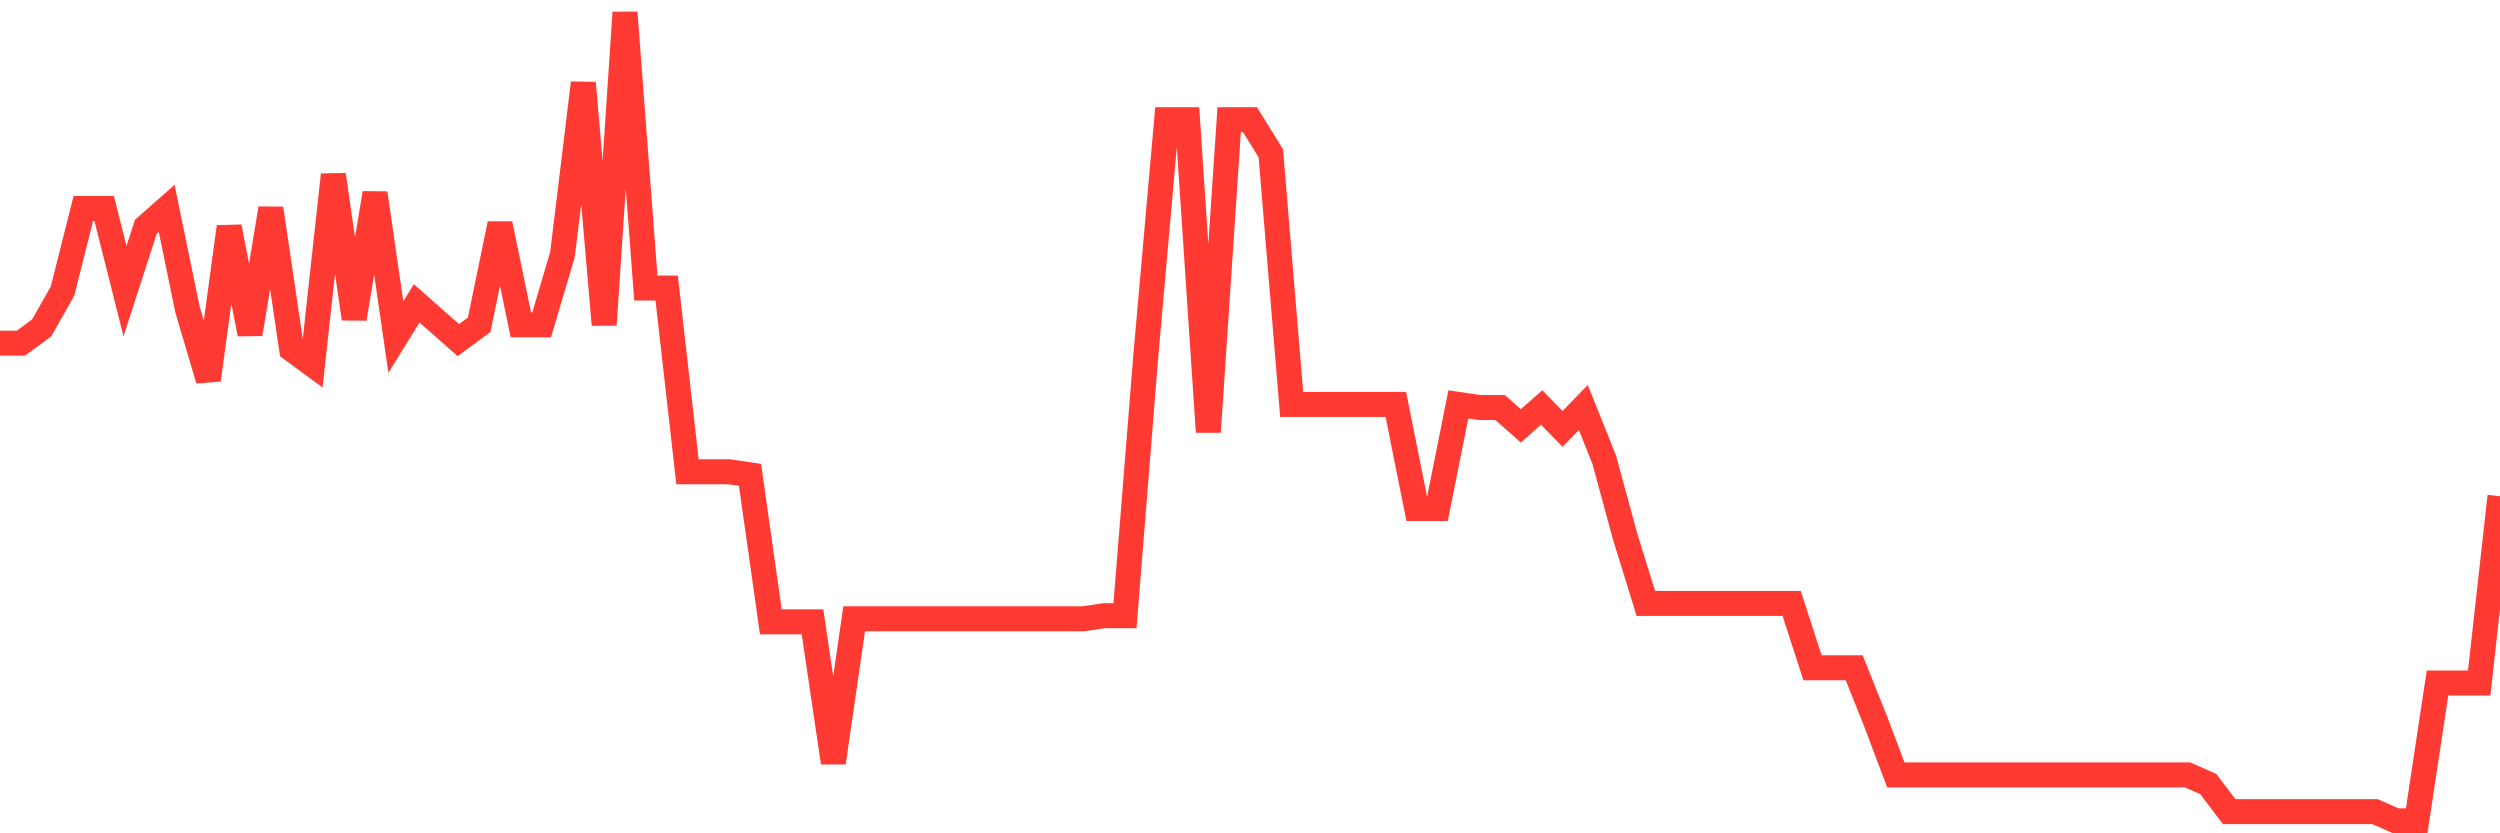 <svg
  xmlns="http://www.w3.org/2000/svg"
  xmlns:xlink="http://www.w3.org/1999/xlink"
  width="120"
  height="40"
  viewBox="0 0 120 40"
  preserveAspectRatio="none"
>
  <polyline
    points="0,16.473 1,16.473 2,15.738 3,13.974 4,10.006 5,10.006 6,13.974 7,10.888 8,10.006 9,14.856 10,18.236 11,10.888 12,16.032 13,10.006 14,16.767 15,17.502 16,8.389 17,15.297 18,9.271 19,16.179 20,14.562 21,15.444 22,16.326 23,15.591 24,10.741 25,15.591 26,15.591 27,12.211 28,3.98 29,15.591 30,0.6 31,13.827 32,13.827 33,22.645 34,22.645 35,22.645 36,22.792 37,29.847 38,29.847 39,29.847 40,36.608 41,29.7 42,29.7 43,29.7 44,29.7 45,29.7 46,29.7 47,29.7 48,29.7 49,29.7 50,29.7 51,29.7 52,29.7 53,29.553 54,29.553 55,17.061 56,5.744 57,5.744 58,20.735 59,5.744 60,5.744 61,7.361 62,19.412 63,19.412 64,19.412 65,19.412 66,19.412 67,19.412 68,24.409 69,24.409 70,19.412 71,19.559 72,19.559 73,20.441 74,19.559 75,20.588 76,19.559 77,22.058 78,25.732 79,28.965 80,28.965 81,28.965 82,28.965 83,28.965 84,28.965 85,28.965 86,28.965 87,32.052 88,32.052 89,32.052 90,34.55 91,37.195 92,37.195 93,37.195 94,37.195 95,37.195 96,37.195 97,37.195 98,37.195 99,37.195 100,37.195 101,37.195 102,37.195 103,37.195 104,37.195 105,37.195 106,37.636 107,38.959 108,38.959 109,38.959 110,38.959 111,38.959 112,38.959 113,38.959 114,38.959 115,39.4 116,39.4 117,32.786 118,32.786 119,32.786 120,23.821"
    fill="none"
    stroke="#ff3a33"
    stroke-width="1.2"
  >
  </polyline>
</svg>